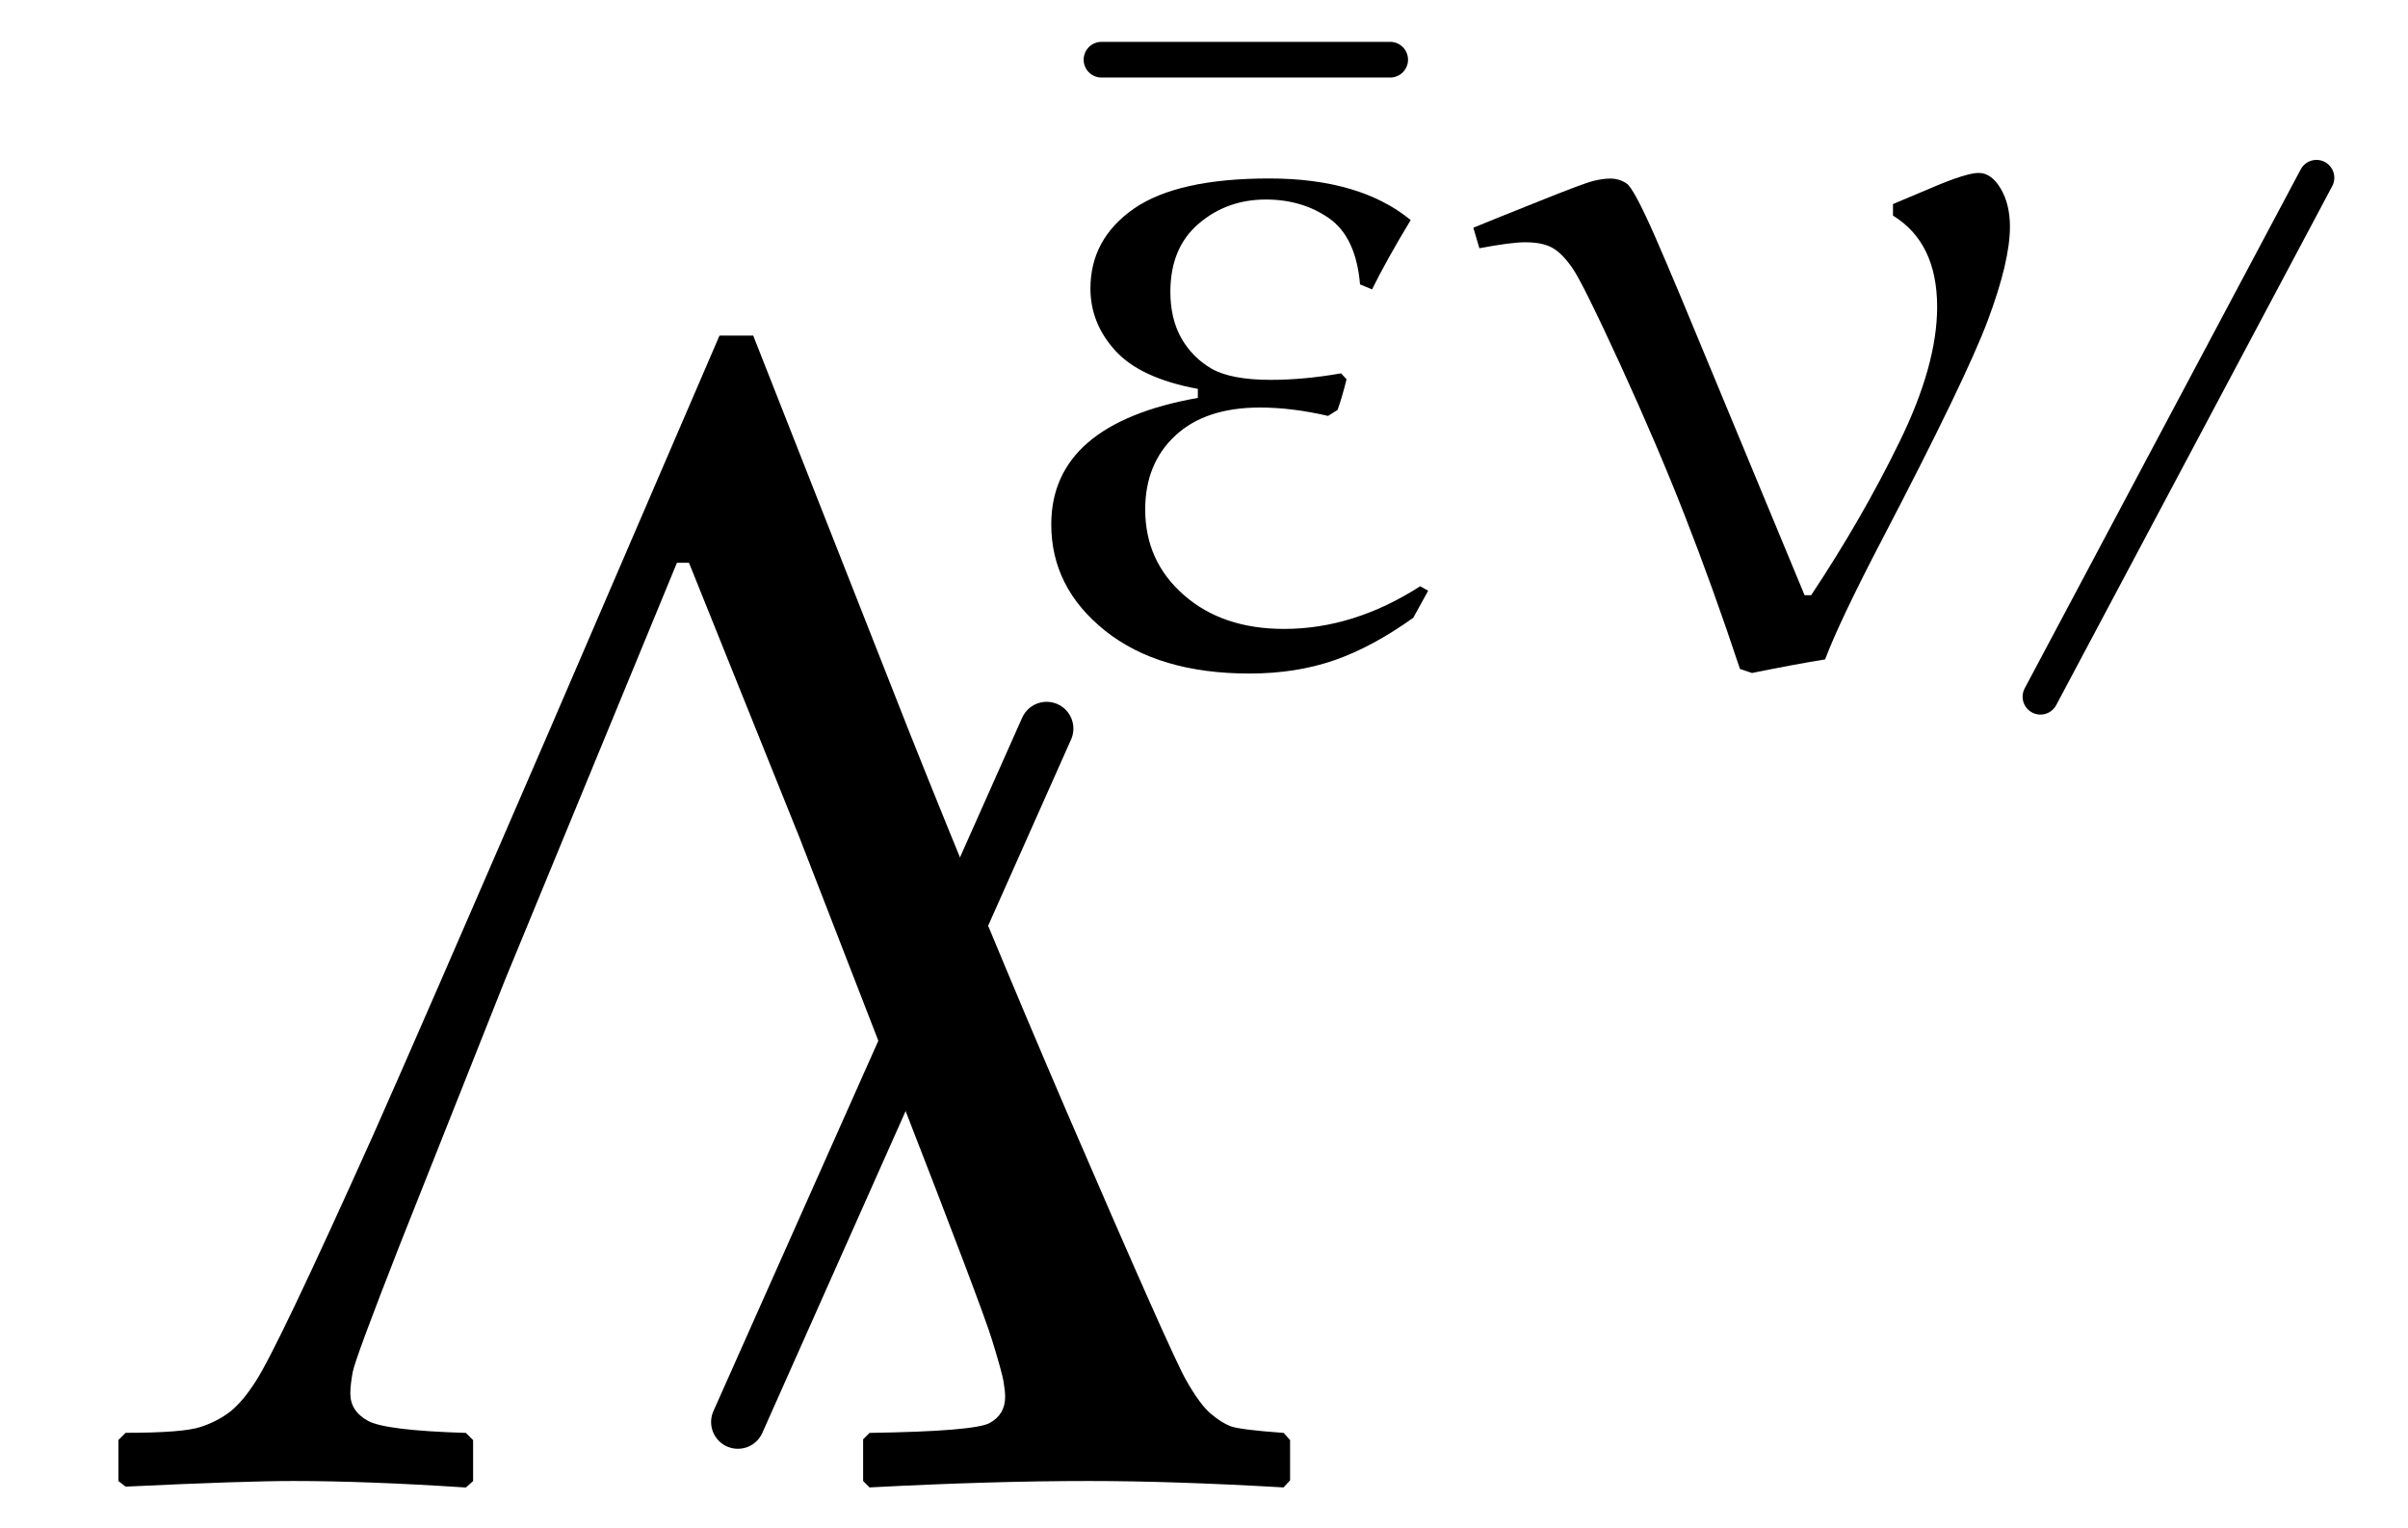 <?xml version="1.0" encoding="utf-8"?>
<!-- Generator: Adobe Illustrator 16.0.0, SVG Export Plug-In . SVG Version: 6.00 Build 0)  -->
<svg version="1.2" baseProfile="tiny" id="Layer_1" xmlns="http://www.w3.org/2000/svg" xmlns:xlink="http://www.w3.org/1999/xlink"
	 x="0px" y="0px" width="26.992px" height="17.121px" viewBox="-11.523 -16.848 26.992 17.121" xml:space="preserve">
<g>
	<path d="M-1.776-0.179l-0.072-0.072v-0.467l0.072-0.072c0.785-0.012,1.235-0.049,1.349-0.112
		c0.114-0.064,0.171-0.161,0.171-0.293c0-0.042-0.006-0.099-0.018-0.17
		C-0.286-1.438-0.33-1.596-0.405-1.838C-0.48-2.081-0.823-2.988-1.435-4.56l-1.124-2.896
		l-1.241-3.085H-3.935l-1.925,4.669l-1.179,2.968C-7.375-2.047-7.552-1.568-7.57-1.469
		c-0.018,0.099-0.026,0.178-0.026,0.238c0,0.132,0.066,0.234,0.198,0.306
		c0.131,0.072,0.498,0.117,1.097,0.135l0.081,0.081v0.459l-0.081,0.072
		C-7.045-0.227-7.69-0.251-8.236-0.251c-0.372,0-0.998,0.021-1.879,0.063l-0.081-0.063v-0.459
		l0.081-0.081c0.432,0,0.713-0.022,0.845-0.067c0.132-0.044,0.243-0.104,0.333-0.175
		c0.089-0.072,0.183-0.183,0.279-0.333c0.162-0.246,0.603-1.17,1.322-2.771
		c0.336-0.755,0.993-2.264,1.971-4.524l1.907-4.426h0.378l1.754,4.453
		C-0.769-7.237-0.178-5.812,0.446-4.361c0.779,1.805,1.222,2.799,1.327,2.981
		c0.104,0.183,0.197,0.308,0.275,0.374c0.078,0.066,0.15,0.112,0.219,0.14
		c0.069,0.027,0.27,0.052,0.599,0.076l0.072,0.081v0.45L2.865-0.179
		C2.038-0.227,1.309-0.251,0.679-0.251C-0.047-0.251-0.865-0.227-1.776-0.179z"/>
	<path d="M4.396-10.278l0.09,0.05L4.318-9.924C4.013-9.707,3.72-9.548,3.434-9.449
		C3.149-9.35,2.832-9.3,2.483-9.3c-0.679,0-1.218-0.16-1.62-0.481
		c-0.401-0.321-0.602-0.717-0.602-1.19c0-0.75,0.548-1.223,1.643-1.418v-0.101
		c-0.428-0.079-0.735-0.221-0.922-0.425c-0.188-0.205-0.282-0.438-0.282-0.7
		c0-0.372,0.164-0.67,0.489-0.896c0.327-0.225,0.832-0.337,1.515-0.337
		c0.678,0,1.208,0.156,1.586,0.466c-0.184,0.304-0.328,0.563-0.433,0.777l-0.135-0.056
		c-0.03-0.353-0.146-0.6-0.346-0.74c-0.201-0.141-0.438-0.211-0.711-0.211
		c-0.289,0-0.54,0.09-0.751,0.27c-0.212,0.181-0.318,0.435-0.318,0.765
		c0,0.203,0.042,0.376,0.124,0.521c0.083,0.144,0.196,0.258,0.34,0.341
		c0.145,0.082,0.366,0.124,0.662,0.124c0.25,0,0.514-0.025,0.788-0.073l0.061,0.067
		c-0.037,0.146-0.071,0.261-0.101,0.343l-0.106,0.067C3.091-12.25,2.838-12.281,2.601-12.281
		c-0.408,0-0.725,0.105-0.95,0.315c-0.225,0.209-0.337,0.486-0.337,0.827
		c0,0.387,0.144,0.706,0.433,0.959c0.289,0.254,0.663,0.38,1.125,0.38
		C3.393-9.8,3.901-9.96,4.396-10.278z"/>
	<path d="M8.116-9.306L7.981-9.351c-0.209-0.63-0.417-1.204-0.62-1.722
		c-0.202-0.517-0.443-1.081-0.722-1.69c-0.28-0.609-0.459-0.971-0.538-1.083
		c-0.078-0.112-0.154-0.188-0.229-0.228c-0.075-0.04-0.176-0.059-0.299-0.059
		c-0.105,0-0.275,0.022-0.513,0.067L4.992-14.296c0.128-0.053,0.364-0.148,0.712-0.287
		c0.346-0.139,0.558-0.219,0.632-0.237c0.075-0.019,0.14-0.027,0.192-0.027
		c0.067,0,0.128,0.019,0.183,0.056c0.054,0.037,0.159,0.233,0.315,0.587
		c0.156,0.355,0.388,0.911,0.701,1.669l0.978,2.357h0.074c0.379-0.571,0.709-1.142,0.989-1.716
		c0.281-0.574,0.423-1.078,0.423-1.514c0-0.48-0.165-0.821-0.495-1.024v-0.129l0.467-0.197
		c0.24-0.101,0.404-0.152,0.494-0.152c0.095,0,0.177,0.059,0.246,0.175s0.104,0.259,0.104,0.427
		c0,0.26-0.083,0.609-0.248,1.05c-0.165,0.441-0.562,1.262-1.188,2.462
		c-0.319,0.611-0.53,1.057-0.636,1.338C8.72-9.424,8.445-9.373,8.116-9.306z"/>
	
		<line fill="none" stroke="#000000" stroke-width="0.4" stroke-linecap="round" stroke-miterlimit="10" x1="0.824" y1="-16.179" x2="4.06" y2="-16.179"/>
	
		<line fill="none" stroke="#000000" stroke-width="0.4" stroke-linecap="round" stroke-miterlimit="10" x1="11.349" y1="-9.04" x2="14.443" y2="-14.856"/>
	
		<line fill="none" stroke="#000000" stroke-width="0.6" stroke-linecap="round" stroke-miterlimit="10" x1="-3.252" y1="-0.912" x2="0.209" y2="-8.683"/>
</g>
</svg>
